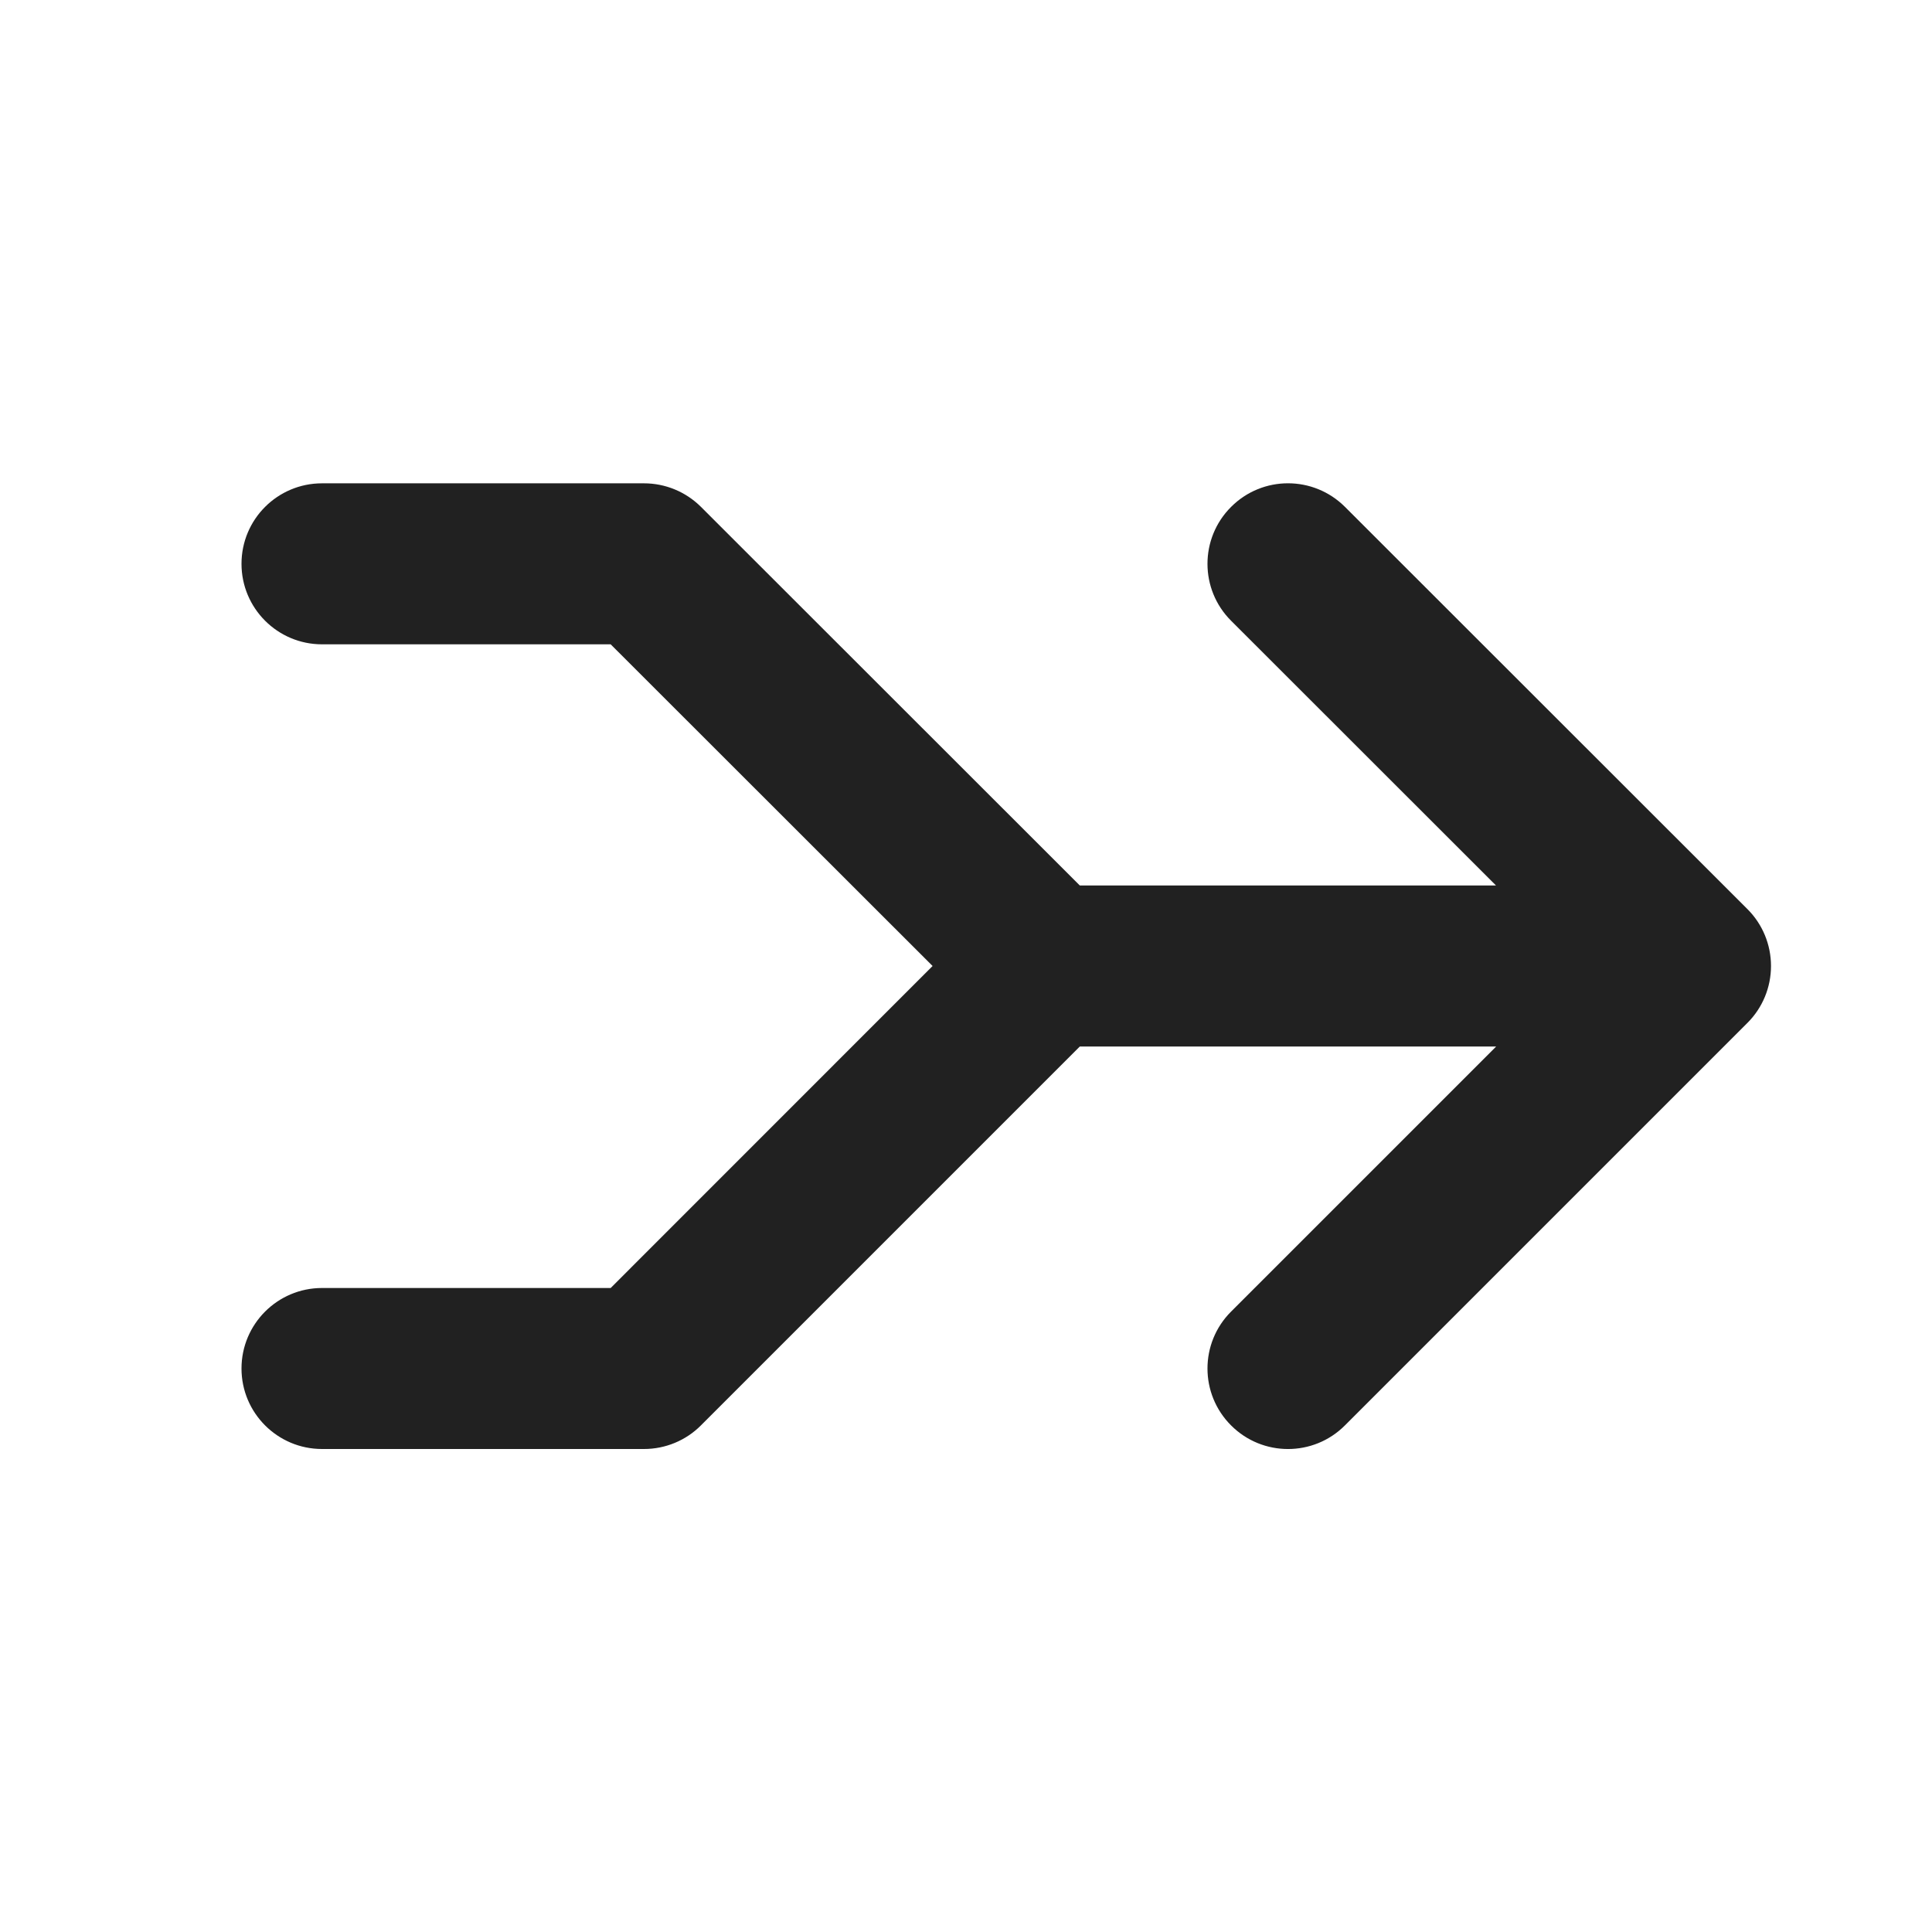 <?xml version="1.0" encoding="utf-8"?><!-- Uploaded to: SVG Repo, www.svgrepo.com, Generator: SVG Repo Mixer Tools -->
<svg width="800px" height="800px" viewBox="0 0 24 24" fill="none" xmlns="http://www.w3.org/2000/svg">
<path d="M7.586 8.004L4 8.004C3.448 8.004 3 7.556 3 7.004C3 6.451 3.448 6.004 4 6.004L8 6.004C8.265 6.004 8.519 6.109 8.707 6.296L13.414 11H18.584L15.293 7.711C14.902 7.321 14.902 6.687 15.293 6.297C15.683 5.906 16.316 5.906 16.707 6.296L21.707 11.293C21.895 11.48 22 11.735 22 12C22 12.265 21.895 12.52 21.707 12.707L16.707 17.707C16.317 18.098 15.683 18.098 15.293 17.707C14.902 17.317 14.902 16.683 15.293 16.293L18.586 13H13.414L8.707 17.707C8.52 17.895 8.265 18 8 18H4C3.448 18 3 17.552 3 17C3 16.448 3.448 16 4 16H7.586L11.585 12L7.586 8.004Z" fill="#212121"/>
</svg>